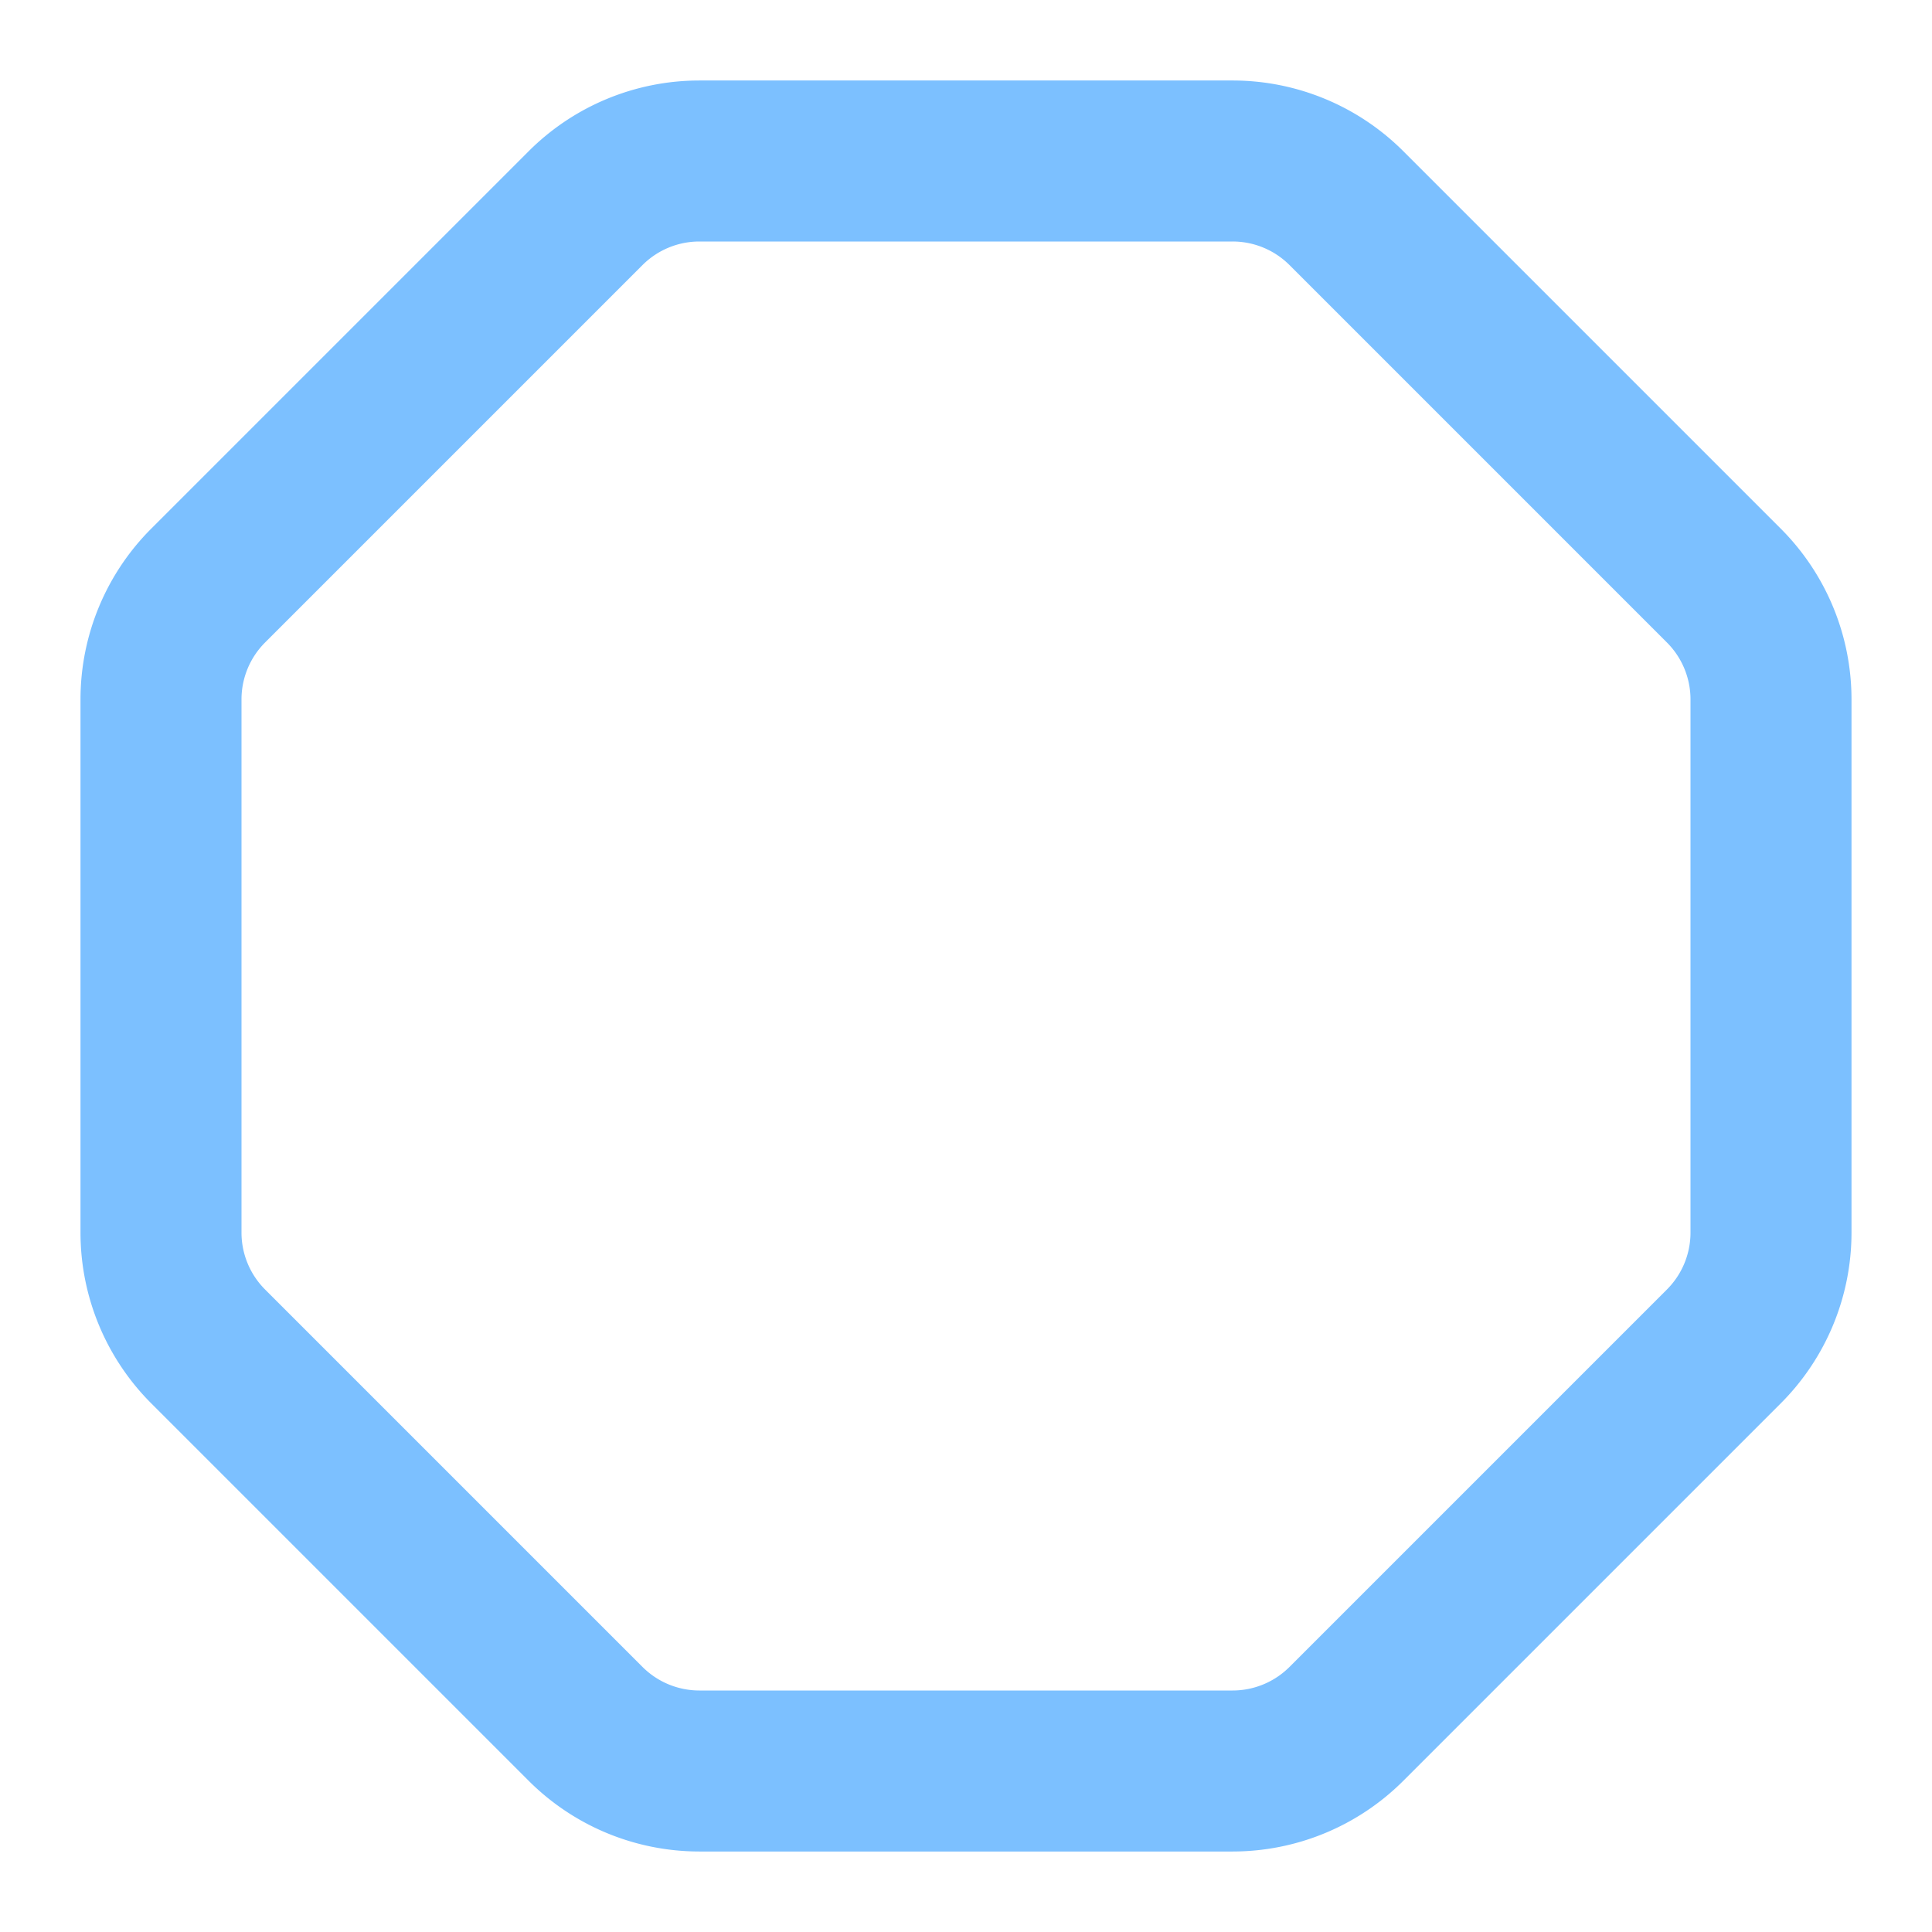 <svg xmlns="http://www.w3.org/2000/svg" width="24" height="24" viewBox="0 0 24 24" fill="none" stroke="#7CC0FF" stroke-width="2" stroke-linecap="round" stroke-linejoin="round" class="lucide lucide-octagon-icon lucide-octagon"><path d="M2.586 16.726A2 2 0 0 1 2 15.312V8.688a2 2 0 0 1 .586-1.414l4.688-4.688A2 2 0 0 1 8.688 2h6.624a2 2 0 0 1 1.414.586l4.688 4.688A2 2 0 0 1 22 8.688v6.624a2 2 0 0 1-.586 1.414l-4.688 4.688a2 2 0 0 1-1.414.586H8.688a2 2 0 0 1-1.414-.586z"/></svg>